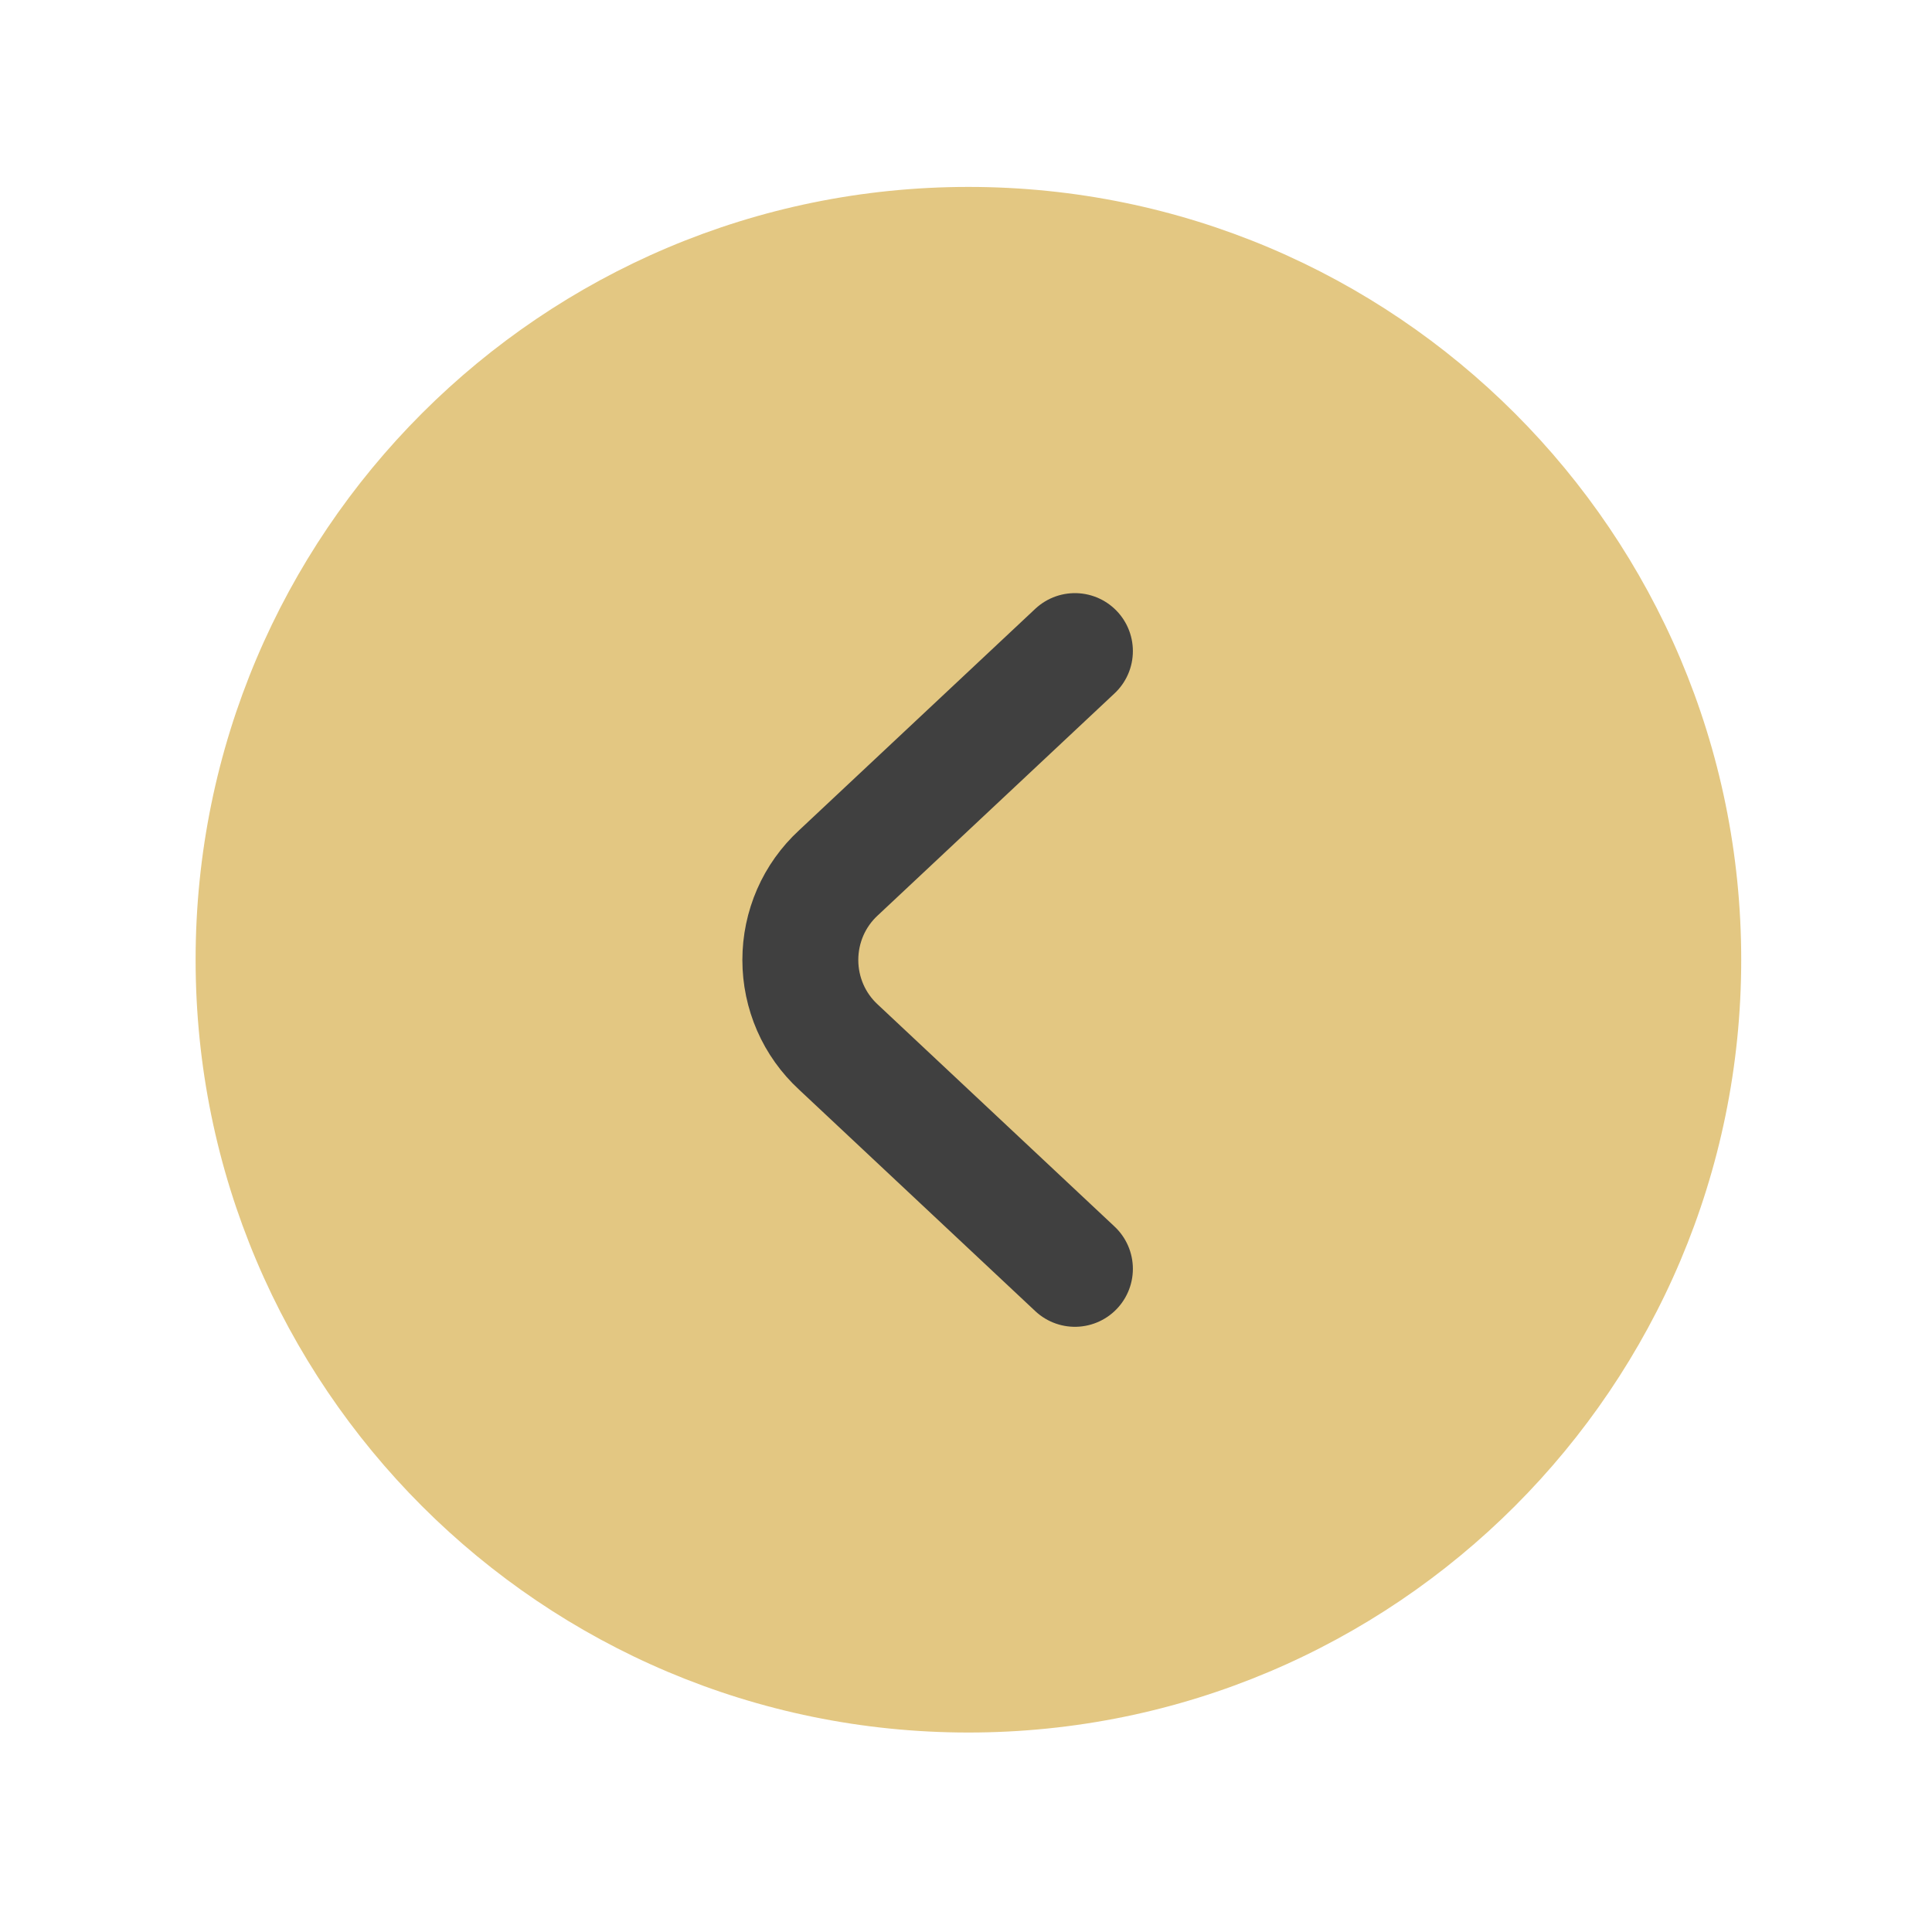 <?xml version="1.0" encoding="UTF-8"?>
<svg id="_Слой_1" data-name="Слой_1" xmlns="http://www.w3.org/2000/svg" version="1.1" viewBox="0 0 800 800">
  <!-- Generator: Adobe Illustrator 29.1.0, SVG Export Plug-In . SVG Version: 2.1.0 Build 142)  -->
  <defs>
    <style>
      .st0 {
        fill: none;
        stroke: #404040;
        stroke-linecap: round;
        stroke-linejoin: round;
        stroke-width: 48px;
      }

      .st1 {
        fill: #e3c782;
      }
    </style>
  </defs>
  <path class="st1" d="M401,717.4c176.7,0,320-143.3,320-320S577.7,77.4,401,77.4,81,220.7,81,397.4s143.3,320,320,320Z"/>
  <path class="st0" d="M445.1,525.4l-97.9-91.8c-5-4.6-9-10.2-11.7-16.4-2.7-6.2-4.1-12.9-4.1-19.7s1.4-13.5,4.1-19.7c2.7-6.2,6.7-11.8,11.7-16.4l97.9-91.8"/>
</svg>